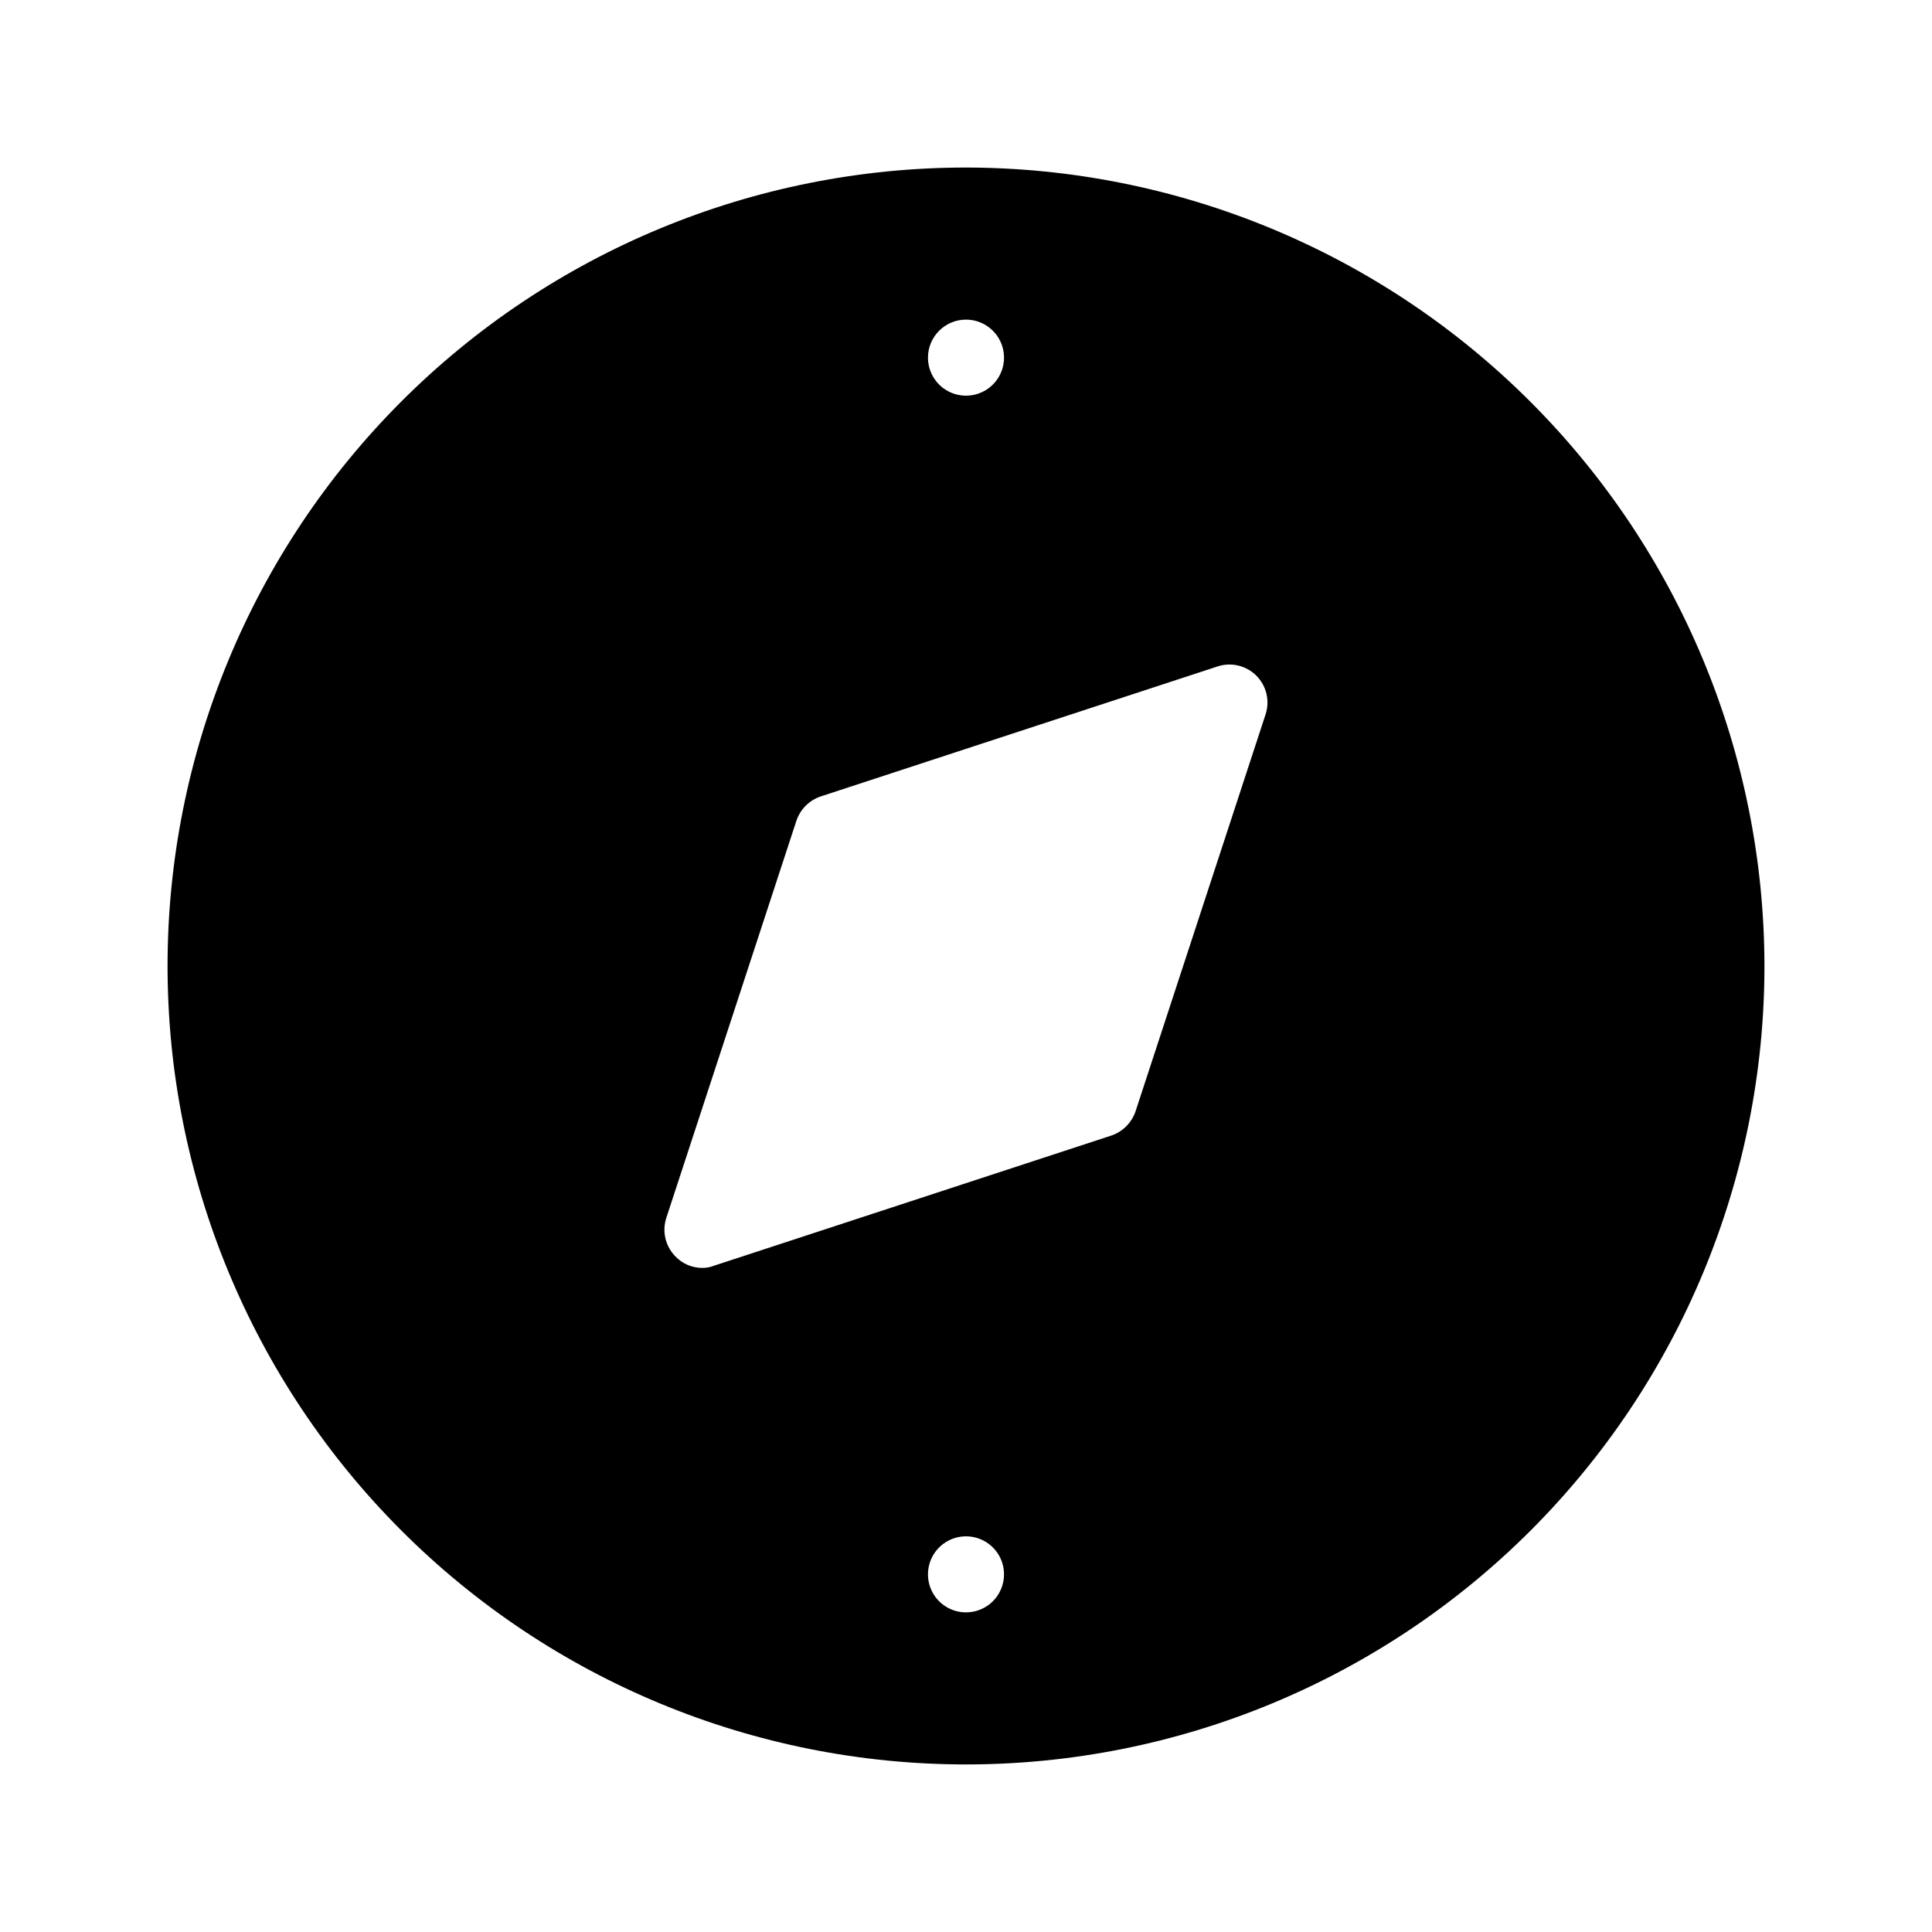 <?xml version="1.0" encoding="UTF-8"?>
<!-- Uploaded to: SVG Repo, www.svgrepo.com, Generator: SVG Repo Mixer Tools -->
<svg fill="#000000" width="800px" height="800px" version="1.1" viewBox="144 144 512 512" xmlns="http://www.w3.org/2000/svg">
 <path d="m400 188.4c-56.121 0-109.94 22.293-149.62 61.977s-61.977 93.504-61.977 149.62c0 56.117 22.293 109.94 61.977 149.62 39.684 39.684 93.504 61.977 149.62 61.977 56.117 0 109.94-22.293 149.62-61.977 39.684-39.68 61.977-93.504 61.977-149.62-0.062-56.102-22.379-109.89-62.047-149.55-39.668-39.668-93.453-61.984-149.55-62.047zm0 40.305c4.074 0 7.75 2.457 9.309 6.219 1.559 3.766 0.695 8.102-2.184 10.984-2.883 2.879-7.219 3.742-10.984 2.184-3.762-1.562-6.219-5.234-6.219-9.309 0-5.566 4.512-10.078 10.078-10.078zm0 342.59c-4.078 0-7.75-2.453-9.312-6.219-1.559-3.766-0.695-8.102 2.188-10.98 2.879-2.883 7.215-3.746 10.98-2.184 3.766 1.559 6.219 5.231 6.219 9.309 0 2.672-1.062 5.234-2.949 7.125-1.891 1.887-4.453 2.949-7.125 2.949zm79.398-238-34.461 105.2c-1.023 3.039-3.41 5.426-6.449 6.449l-105.2 34.461c-1.023 0.414-2.117 0.617-3.223 0.605-2.664-0.004-5.215-1.098-7.055-3.023-2.68-2.695-3.613-6.668-2.418-10.277l34.461-105.2c1.023-3.039 3.41-5.426 6.449-6.449l105.2-34.461c3.602-1.168 7.559-0.219 10.238 2.457 2.68 2.68 3.629 6.637 2.457 10.238z"/>
</svg>